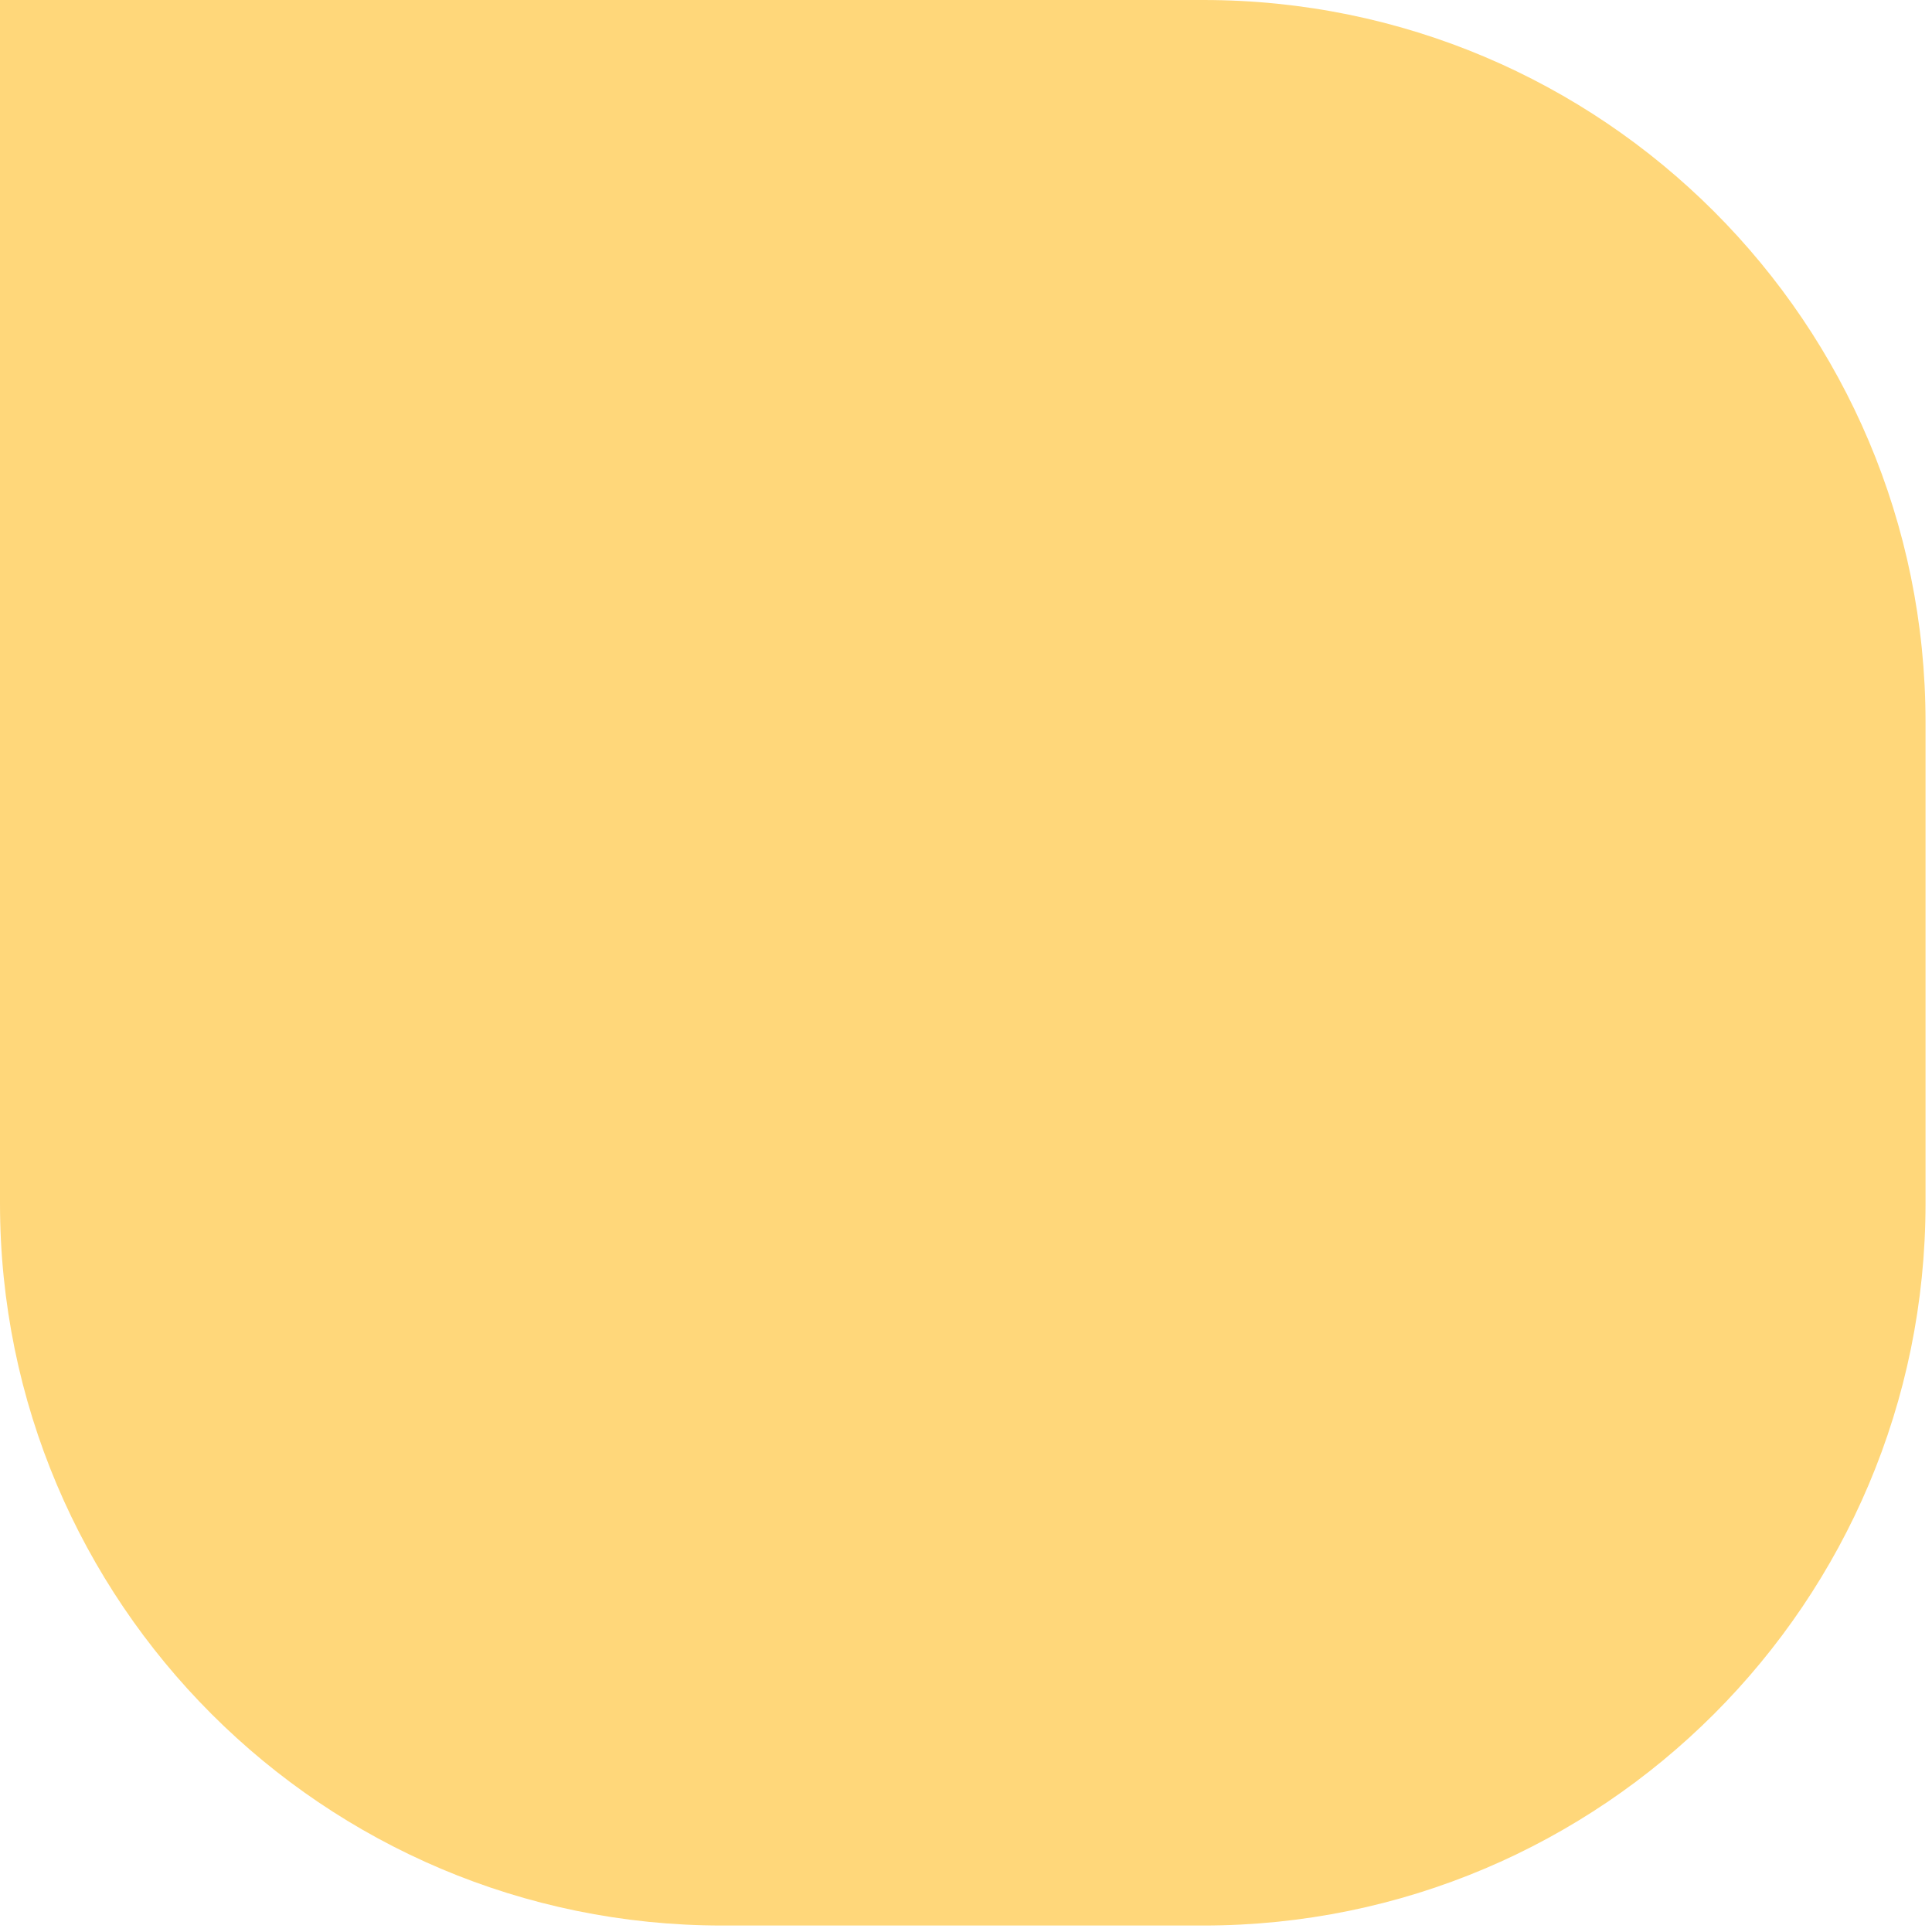 <?xml version="1.0" encoding="UTF-8"?> <svg xmlns="http://www.w3.org/2000/svg" width="254" height="254" viewBox="0 0 254 254" fill="none"><path d="M158.21 0H0V158.21C0 210.64 42.51 253.15 94.94 253.15H158.21C210.64 253.15 253.15 210.64 253.15 158.21V94.94C253.15 42.51 210.65 0 158.21 0Z" fill="#FFD77A"></path></svg> 